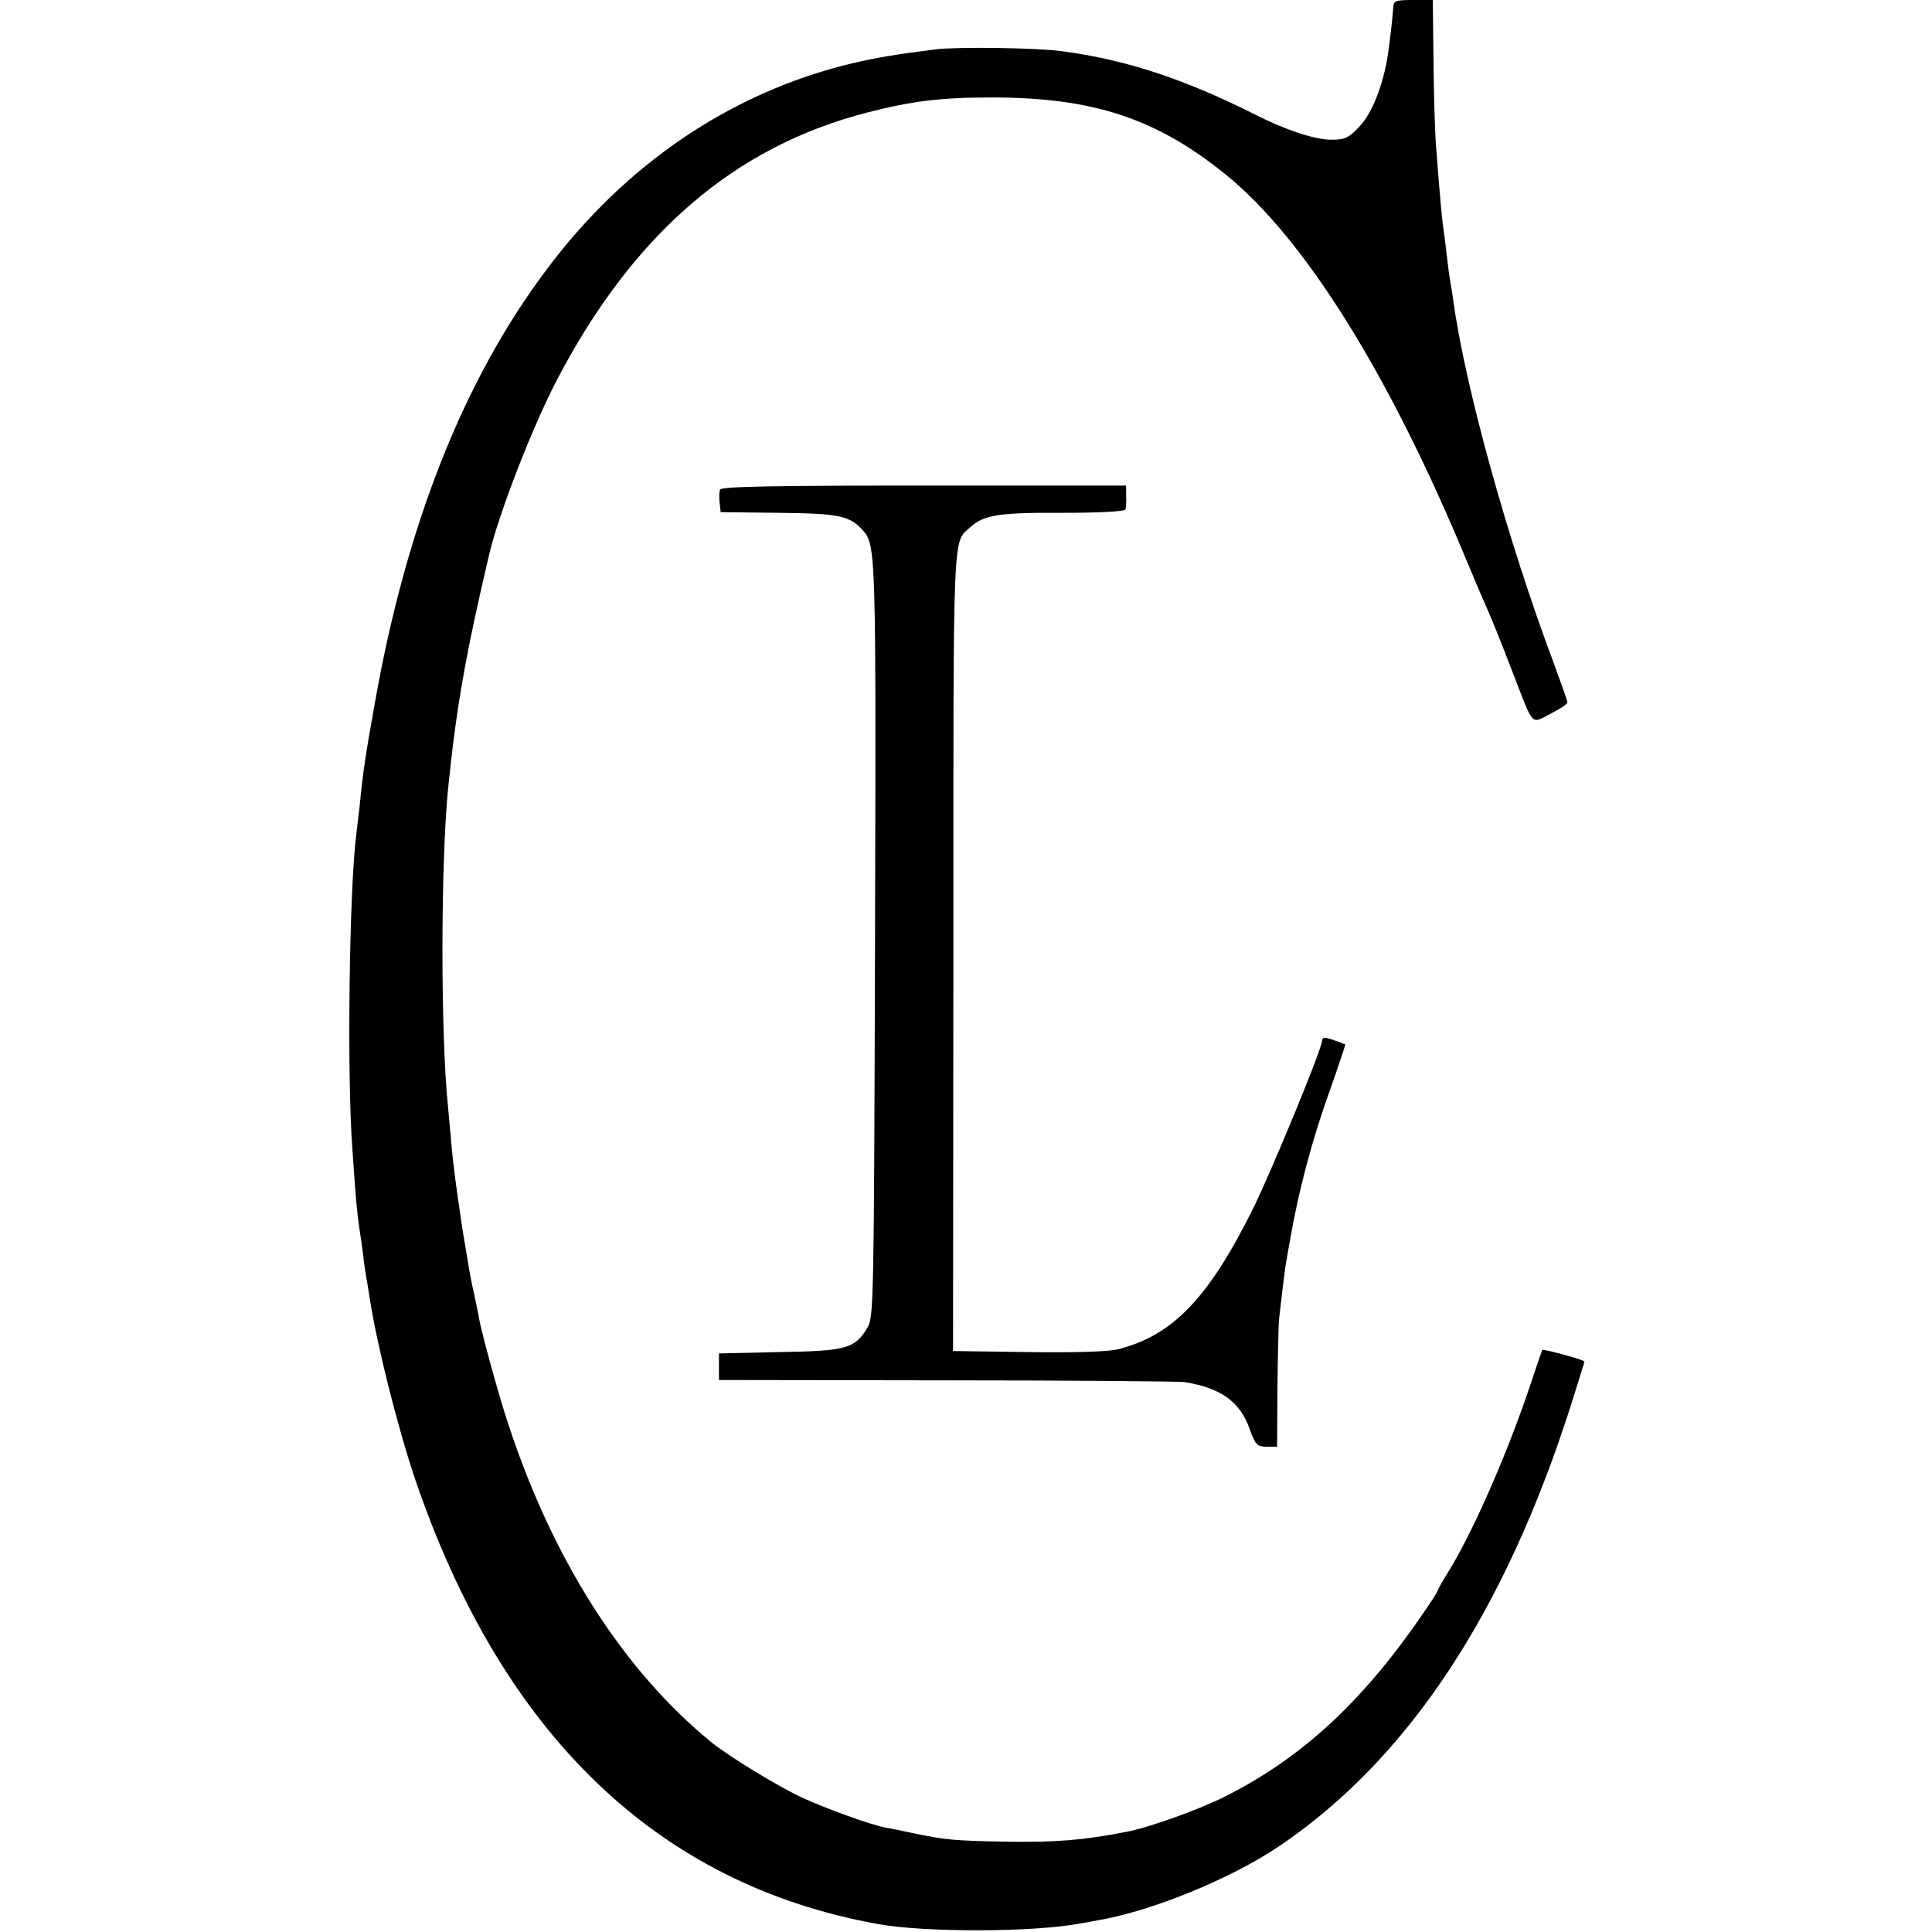 <?xml version="1.0" standalone="no"?>
<!DOCTYPE svg PUBLIC "-//W3C//DTD SVG 20010904//EN"
 "http://www.w3.org/TR/2001/REC-SVG-20010904/DTD/svg10.dtd">
<svg version="1.0" xmlns="http://www.w3.org/2000/svg"
 width="567pt" height="567pt" viewBox="0 0 567 567"
 preserveAspectRatio="xMidYMid meet">
<g transform="translate(0,567) scale(0.1,-0.1)"
fill="#000000" stroke="none">
<path d="M4089 5648 c-1 -13 -3 -32 -4 -43 -1 -11 -5 -45 -9 -75 -12 -97 -46
-189 -86 -231 -32 -34 -42 -39 -83 -39 -48 0 -133 28 -222 73 -210 106 -385
163 -571 187 -76 10 -307 13 -369 5 -126 -16 -171 -24 -245 -41 -354 -85 -665
-295 -898 -608 -241 -321 -409 -746 -501 -1264 -29 -163 -35 -200 -46 -312 -4
-30 -8 -68 -10 -85 -20 -162 -27 -702 -11 -915 11 -160 13 -179 20 -230 4 -25
9 -63 12 -85 2 -22 7 -51 9 -65 3 -14 7 -41 10 -60 21 -137 84 -387 135 -536
255 -745 710 -1183 1353 -1300 138 -26 461 -25 597 1 14 2 36 6 50 9 157 26
390 121 533 217 379 256 663 685 858 1297 21 68 39 124 39 126 0 5 -121 38
-124 34 -1 -2 -17 -48 -35 -103 -67 -199 -162 -417 -235 -539 -20 -32 -36 -60
-36 -63 0 -2 -14 -25 -32 -51 -181 -269 -362 -438 -592 -554 -75 -38 -225 -92
-290 -104 -128 -25 -208 -31 -351 -29 -157 3 -180 5 -280 26 -27 6 -61 13 -75
15 -46 9 -173 55 -245 88 -70 32 -215 121 -265 161 -262 213 -472 543 -603
950 -27 83 -73 252 -81 295 -2 14 -9 45 -14 70 -6 25 -13 61 -16 80 -3 19 -8
46 -10 60 -15 86 -36 236 -41 300 -4 41 -8 91 -10 110 -22 208 -22 711 0 935
24 237 51 392 120 685 28 122 130 383 201 518 224 427 520 682 910 782 129 33
213 44 364 44 297 0 483 -61 687 -226 232 -188 479 -584 705 -1128 22 -52 46
-110 54 -127 31 -71 43 -102 84 -208 62 -160 52 -150 110 -120 28 14 50 29 50
34 0 4 -18 55 -39 112 -136 361 -262 817 -296 1068 -2 14 -6 40 -9 56 -3 17
-7 50 -10 75 -3 25 -7 61 -10 80 -5 35 -10 91 -21 235 -4 44 -7 160 -8 258
l-2 177 -57 0 c-53 0 -58 -2 -59 -22z"/>
<path d="M2113 4233 c-2 -6 -3 -24 -1 -39 l3 -27 170 -2 c177 -2 208 -8 247
-51 39 -44 39 -63 36 -1204 -3 -1062 -4 -1106 -22 -1136 -37 -62 -62 -69 -258
-72 l-178 -4 0 -39 0 -39 668 -1 c367 0 681 -3 697 -5 108 -17 164 -57 193
-139 16 -45 21 -50 49 -51 l31 0 1 170 c1 94 3 187 5 206 7 64 18 155 22 175
2 11 6 34 9 50 26 151 65 299 121 454 24 68 43 125 42 126 -2 1 -18 7 -35 13
-26 9 -33 8 -33 -2 0 -24 -147 -380 -203 -494 -131 -263 -236 -372 -397 -412
-28 -7 -128 -10 -264 -8 l-219 3 1 1171 c0 1264 -3 1199 50 1247 39 36 85 43
271 42 112 0 182 4 184 10 2 6 3 23 2 40 l0 30 -594 0 c-447 0 -595 -3 -598
-12z"/>
</g>
</svg>
